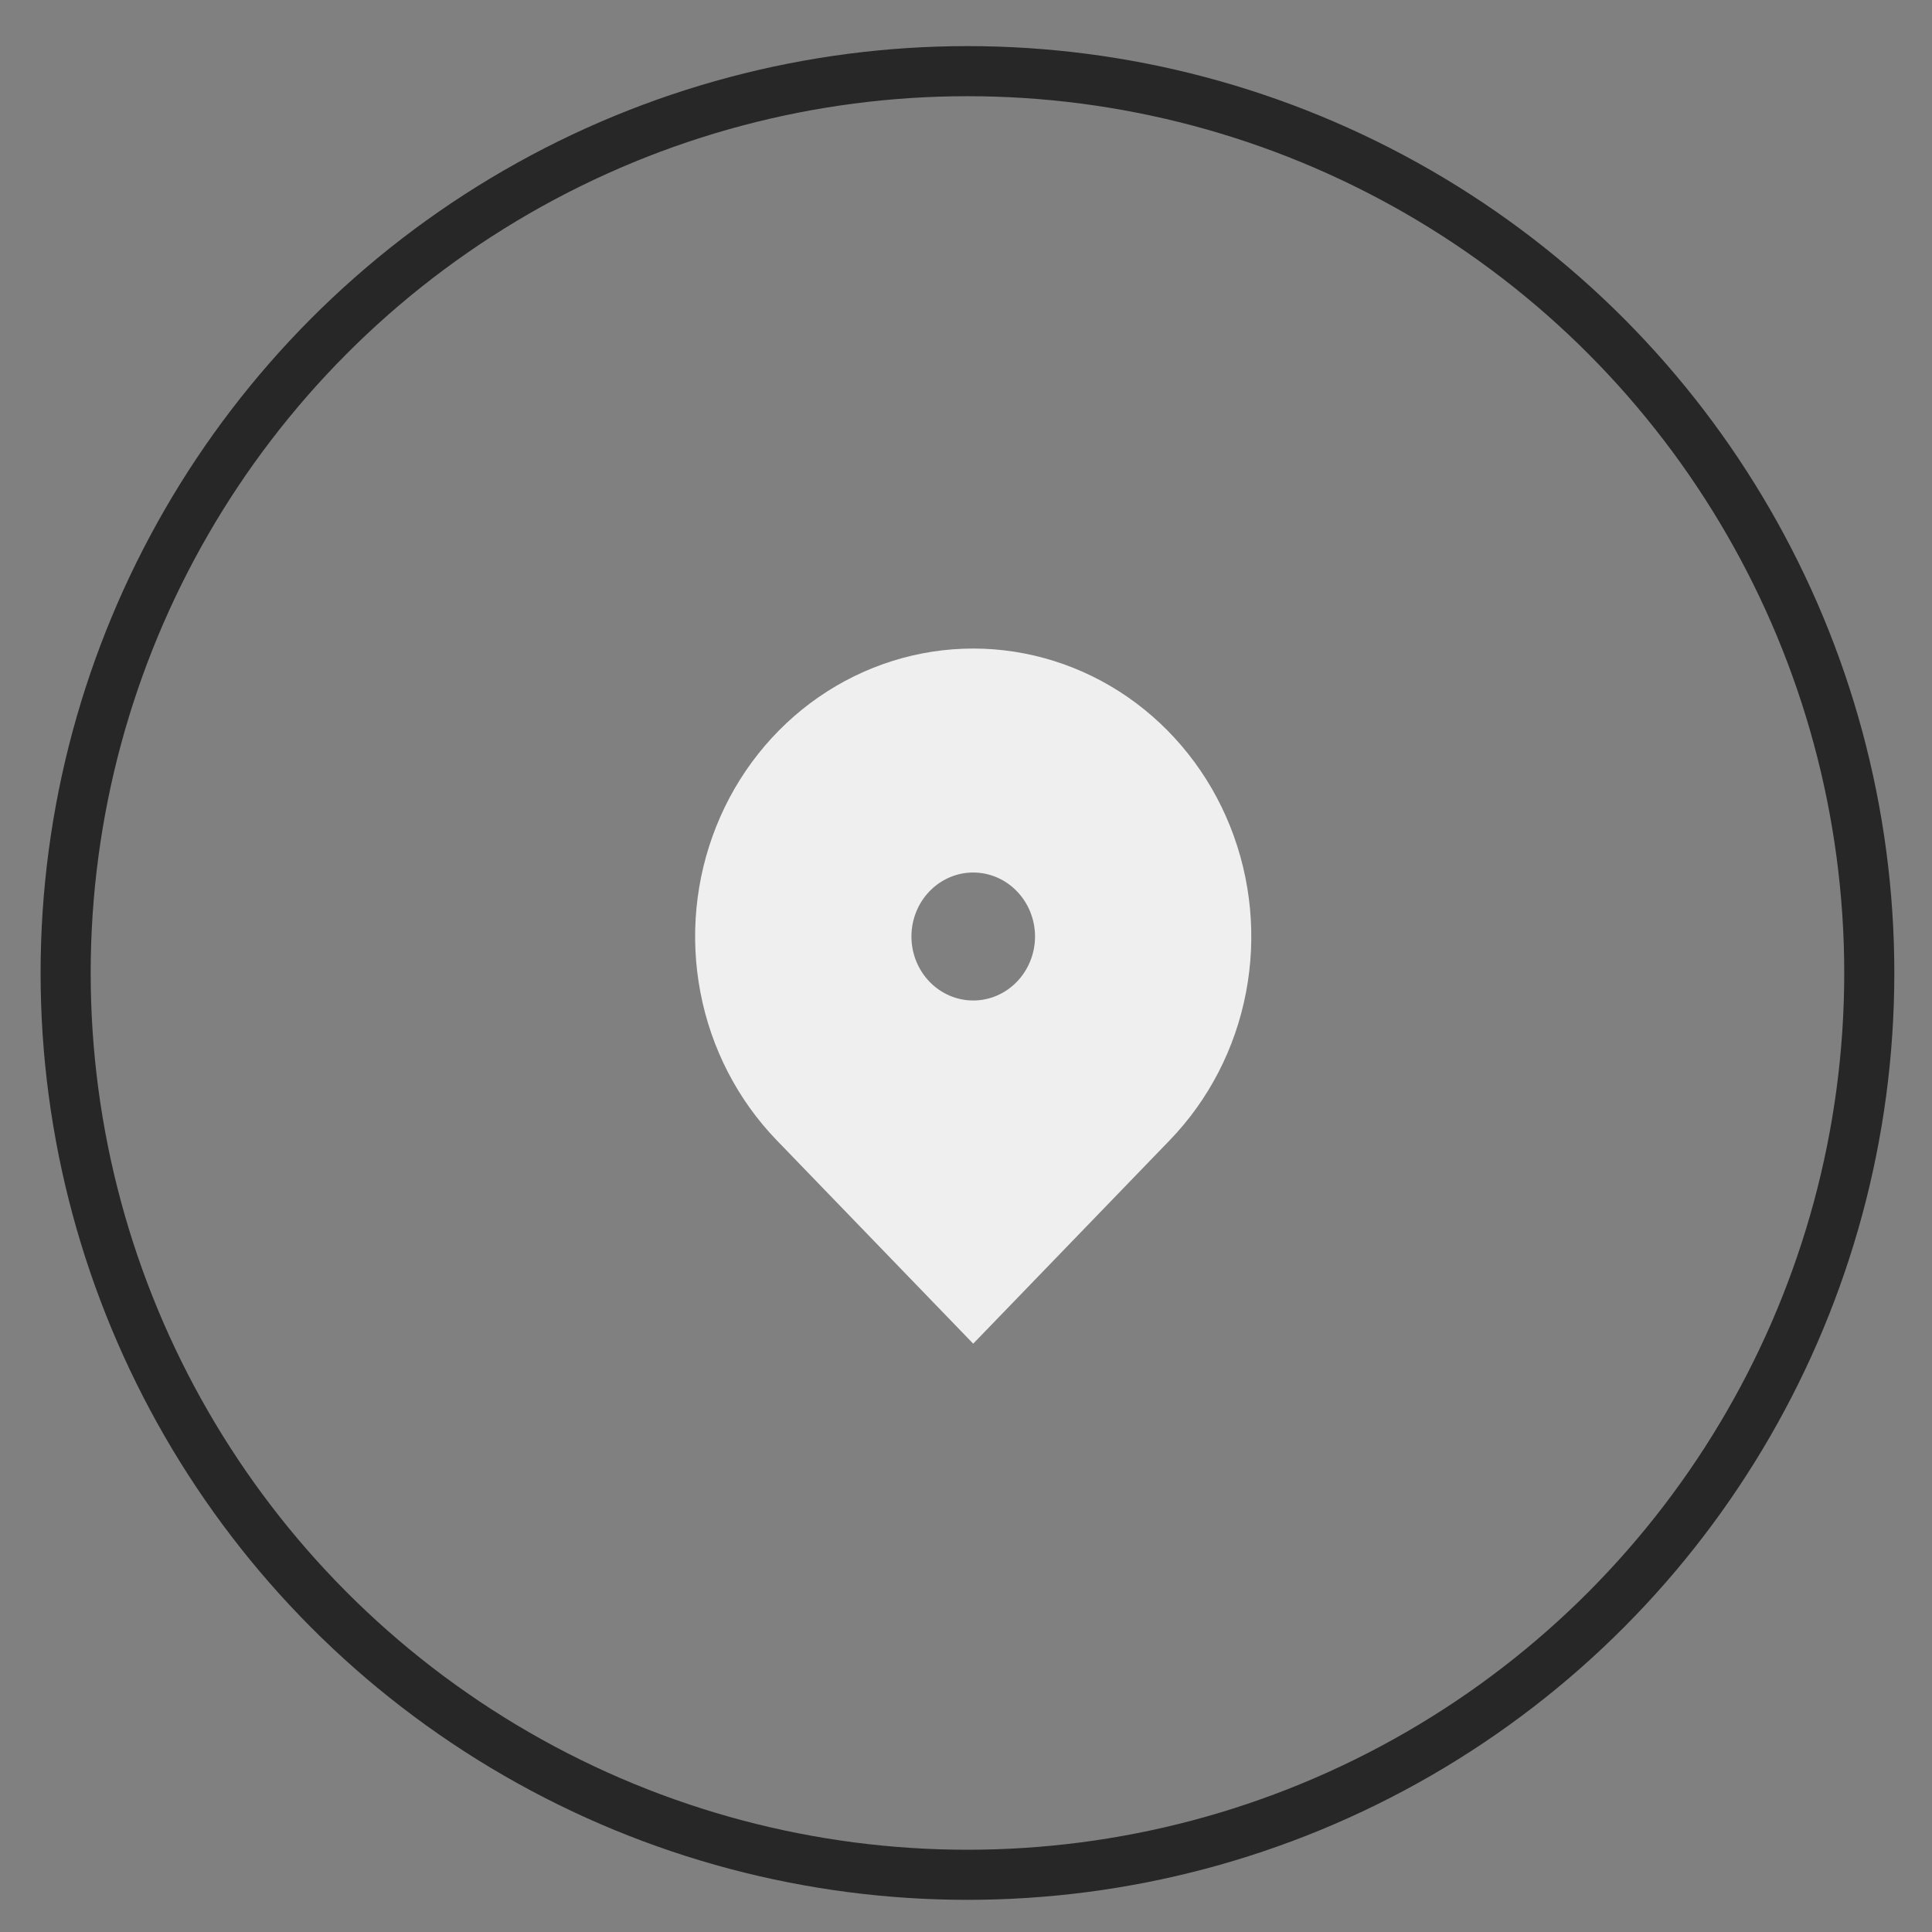 <?xml version="1.0" encoding="UTF-8"?> <svg xmlns="http://www.w3.org/2000/svg" width="41" height="41" viewBox="0 0 41 41" fill="none"><rect x="0" y="0" width="41" height="41" fill="#808080" stroke="none"/><circle cx="20.531" cy="20.648" r="19.138" stroke="#272727" stroke-width="1.063"></circle><path d="M24.826 24.195L20.653 28.515L16.48 24.195C15.655 23.34 15.092 22.251 14.865 21.066C14.637 19.881 14.754 18.652 15.201 17.535C15.647 16.419 16.404 15.465 17.374 14.793C18.345 14.122 19.486 13.763 20.653 13.763C21.82 13.763 22.961 14.122 23.932 14.793C24.902 15.465 25.659 16.419 26.105 17.535C26.552 18.652 26.669 19.881 26.441 21.066C26.214 22.251 25.651 23.34 24.826 24.195V24.195ZM20.653 21.232C21.001 21.232 21.334 21.089 21.58 20.834C21.826 20.579 21.965 20.234 21.965 19.874C21.965 19.514 21.826 19.168 21.58 18.914C21.334 18.659 21.001 18.516 20.653 18.516C20.305 18.516 19.972 18.659 19.726 18.914C19.48 19.168 19.342 19.514 19.342 19.874C19.342 20.234 19.48 20.579 19.726 20.834C19.972 21.089 20.305 21.232 20.653 21.232Z" fill="#EFEFEF"></path></svg> 